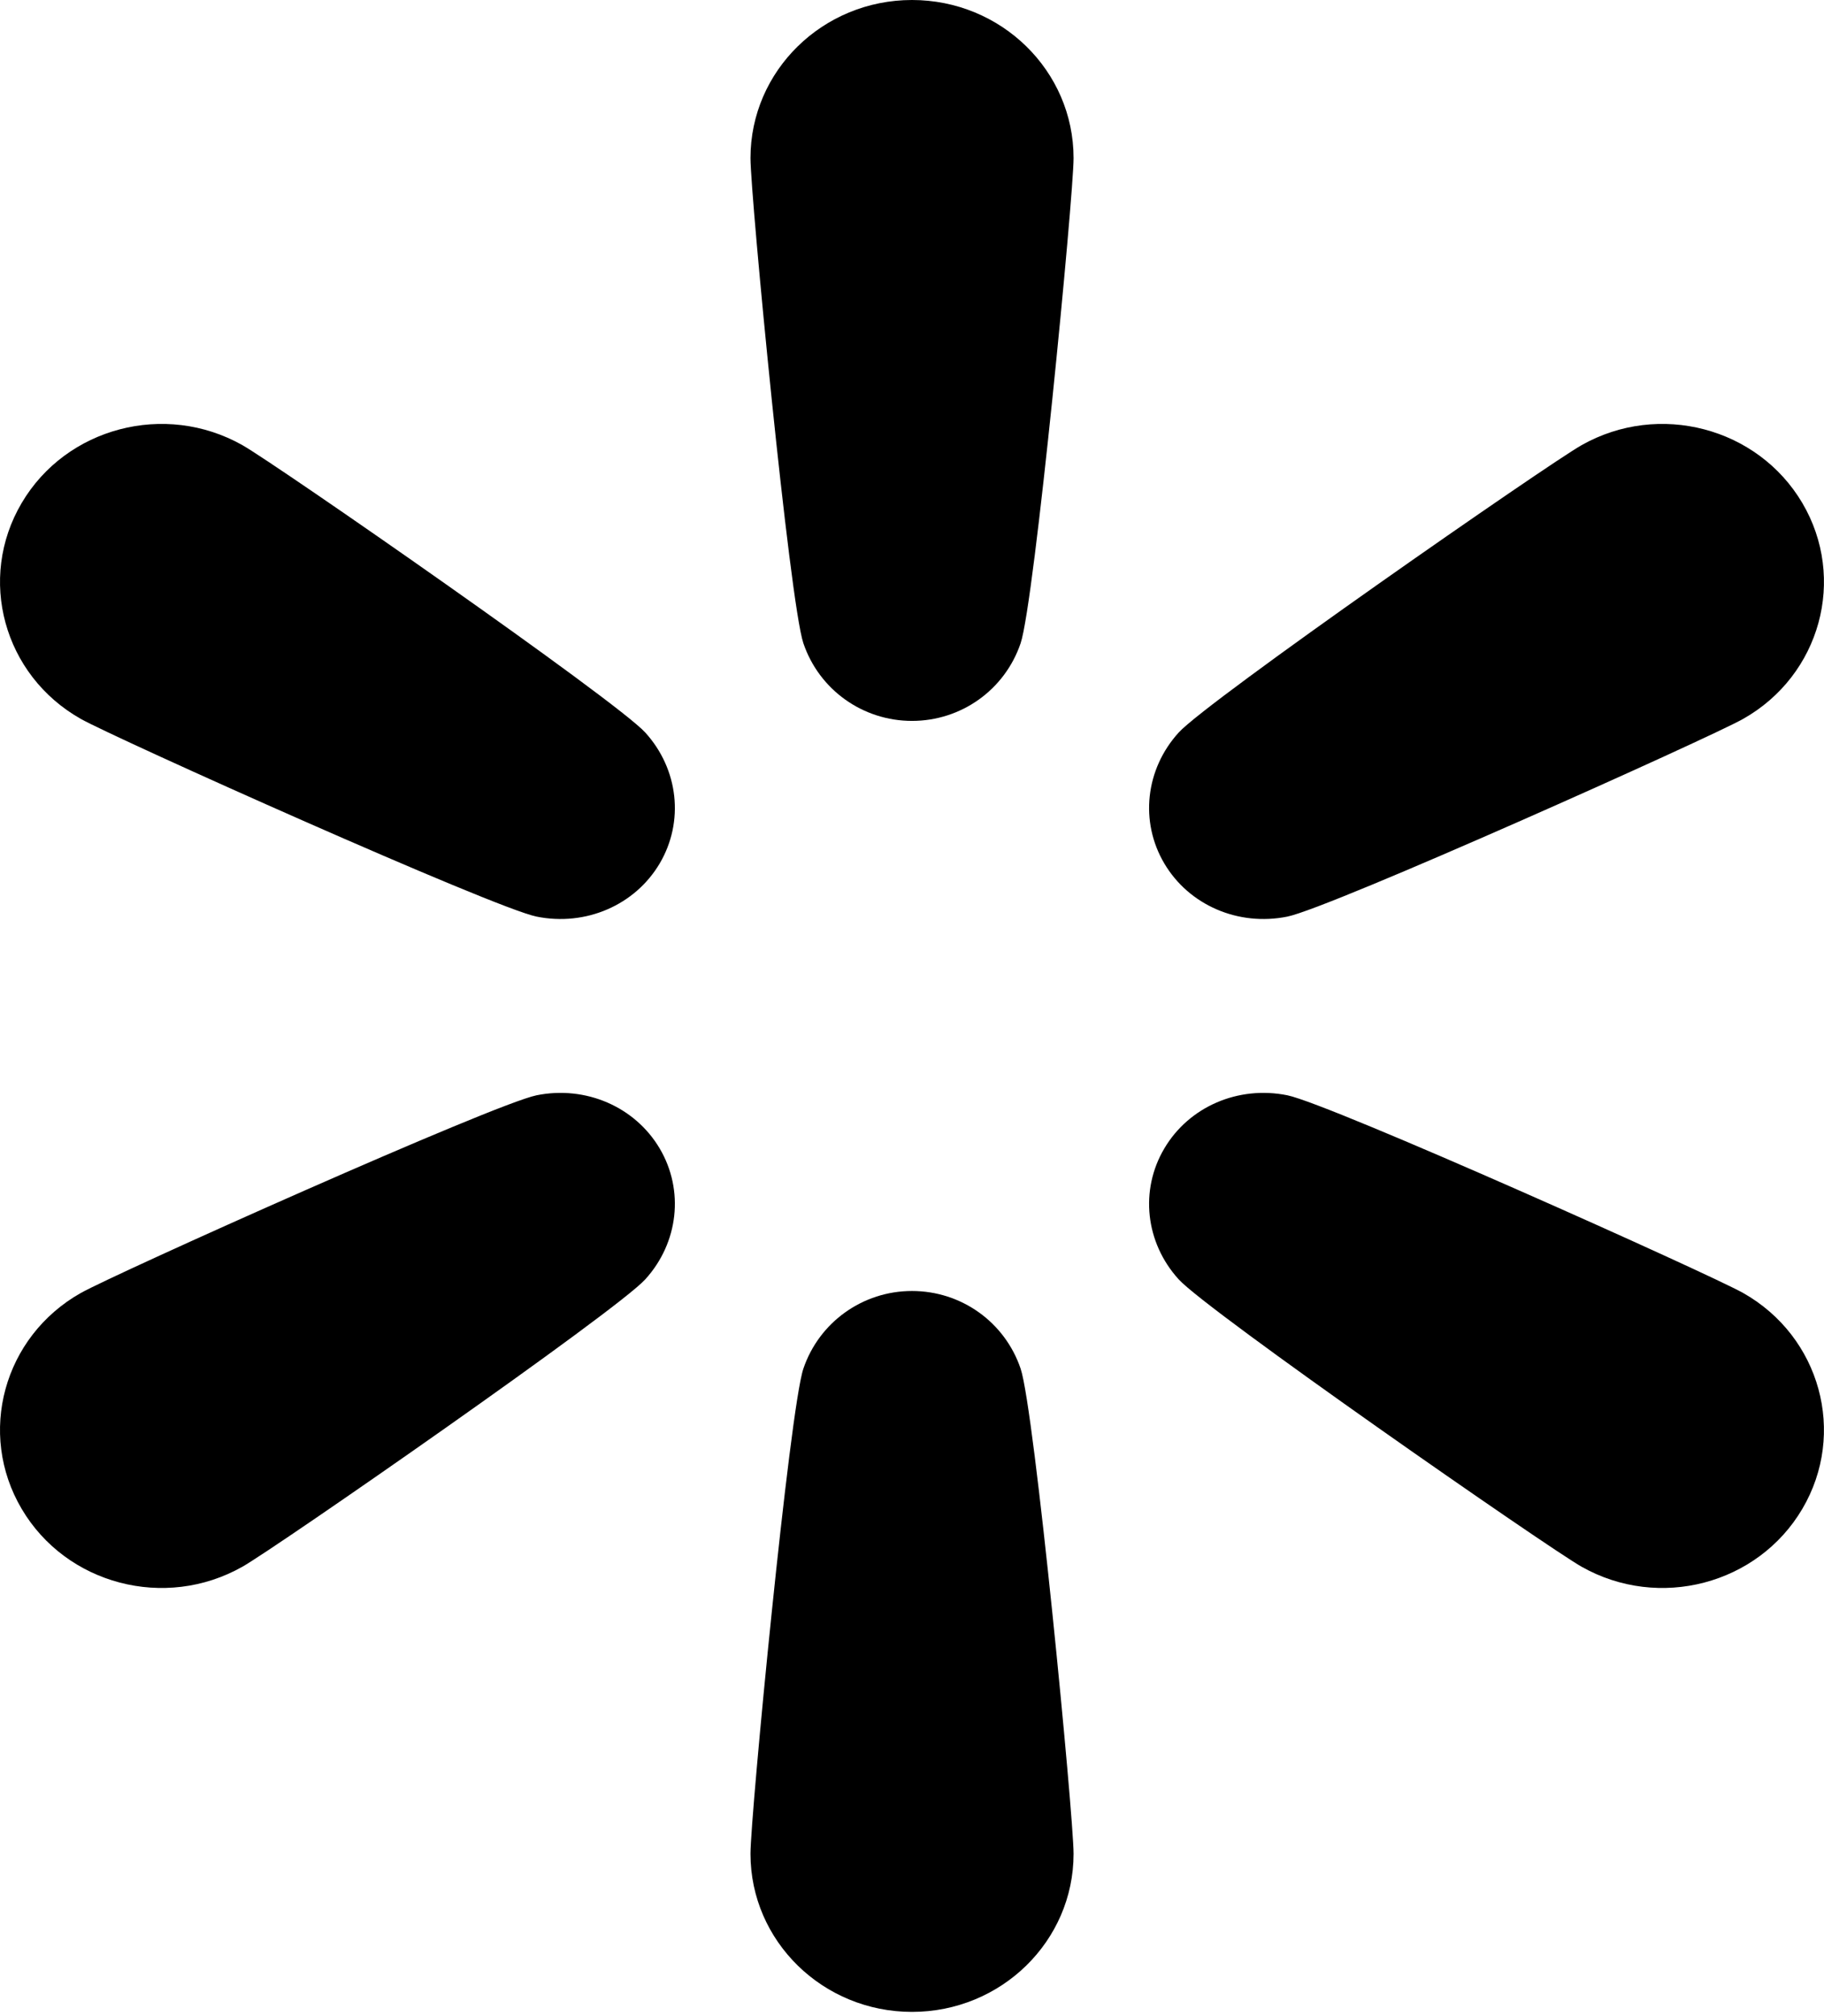 <svg width="38" height="42" viewBox="0 0 38 42" fill="none" xmlns="http://www.w3.org/2000/svg">
<g clip-path="url(#clip0_1_989)">
<path d="M26.819 19.095C27.712 18.916 35.611 15.374 36.316 14.976C37.926 14.066 38.477 12.053 37.548 10.478C36.618 8.904 34.56 8.364 32.951 9.273C32.245 9.671 25.162 14.594 24.556 15.26C23.862 16.024 23.742 17.117 24.256 17.987C24.769 18.856 25.796 19.301 26.819 19.095Z" fill="#FFC220" style="fill:#FFC220;fill:color(display-p3 1 0.761 0.126);fill-opacity:1;"/>
<path d="M36.316 26.936C35.611 26.538 27.712 22.997 26.819 22.817C25.796 22.611 24.769 23.055 24.256 23.926C23.742 24.795 23.862 25.889 24.556 26.652C25.162 27.318 32.246 32.241 32.951 32.639C34.561 33.549 36.619 33.009 37.548 31.434C38.477 29.859 37.925 27.845 36.316 26.936Z" fill="#FFC220" style="fill:#FFC220;fill:color(display-p3 1 0.761 0.126);fill-opacity:1;"/>
<path d="M19 26.894C17.974 26.894 17.066 27.543 16.737 28.512C16.45 29.359 15.635 37.822 15.635 38.619C15.635 40.437 17.141 41.912 19 41.912C20.859 41.912 22.366 40.438 22.366 38.619C22.366 37.822 21.55 29.358 21.263 28.512C20.934 27.542 20.027 26.894 19 26.894Z" fill="#FFC220" style="fill:#FFC220;fill:color(display-p3 1 0.761 0.126);fill-opacity:1;"/>
<path d="M11.18 22.817C10.288 22.997 2.388 26.538 1.683 26.936C0.073 27.846 -0.478 29.86 0.452 31.434C1.381 33.009 3.439 33.549 5.049 32.639C5.754 32.241 12.838 27.318 13.443 26.652C14.137 25.888 14.257 24.795 13.744 23.926C13.23 23.056 12.203 22.611 11.18 22.817Z" fill="#FFC220" style="fill:#FFC220;fill:color(display-p3 1 0.761 0.126);fill-opacity:1;"/>
<path d="M5.049 9.273C3.439 8.364 1.38 8.904 0.452 10.478C-0.478 12.053 0.074 14.067 1.683 14.976C2.388 15.374 10.287 18.916 11.18 19.095C12.203 19.301 13.23 18.857 13.744 17.987C14.257 17.117 14.137 16.024 13.443 15.26C12.838 14.594 5.754 9.671 5.049 9.273Z" fill="#FFC220" style="fill:#FFC220;fill:color(display-p3 1 0.761 0.126);fill-opacity:1;"/>
<path d="M19 0C17.142 0 15.635 1.474 15.635 3.293C15.635 4.089 16.45 12.553 16.737 13.4C17.066 14.37 17.974 15.018 19 15.018C20.027 15.018 20.934 14.37 21.263 13.4C21.55 12.553 22.366 4.09 22.366 3.293C22.366 1.475 20.859 0 19 0Z" fill="#FFC220" style="fill:#FFC220;fill:color(display-p3 1 0.761 0.126);fill-opacity:1;"/>
</g>
<defs>
<clipPath id="clip0_1_989">
<rect width="38" height="42" fill="white" style="fill:white;fill-opacity:1;"/>
</clipPath>
</defs>
</svg>
